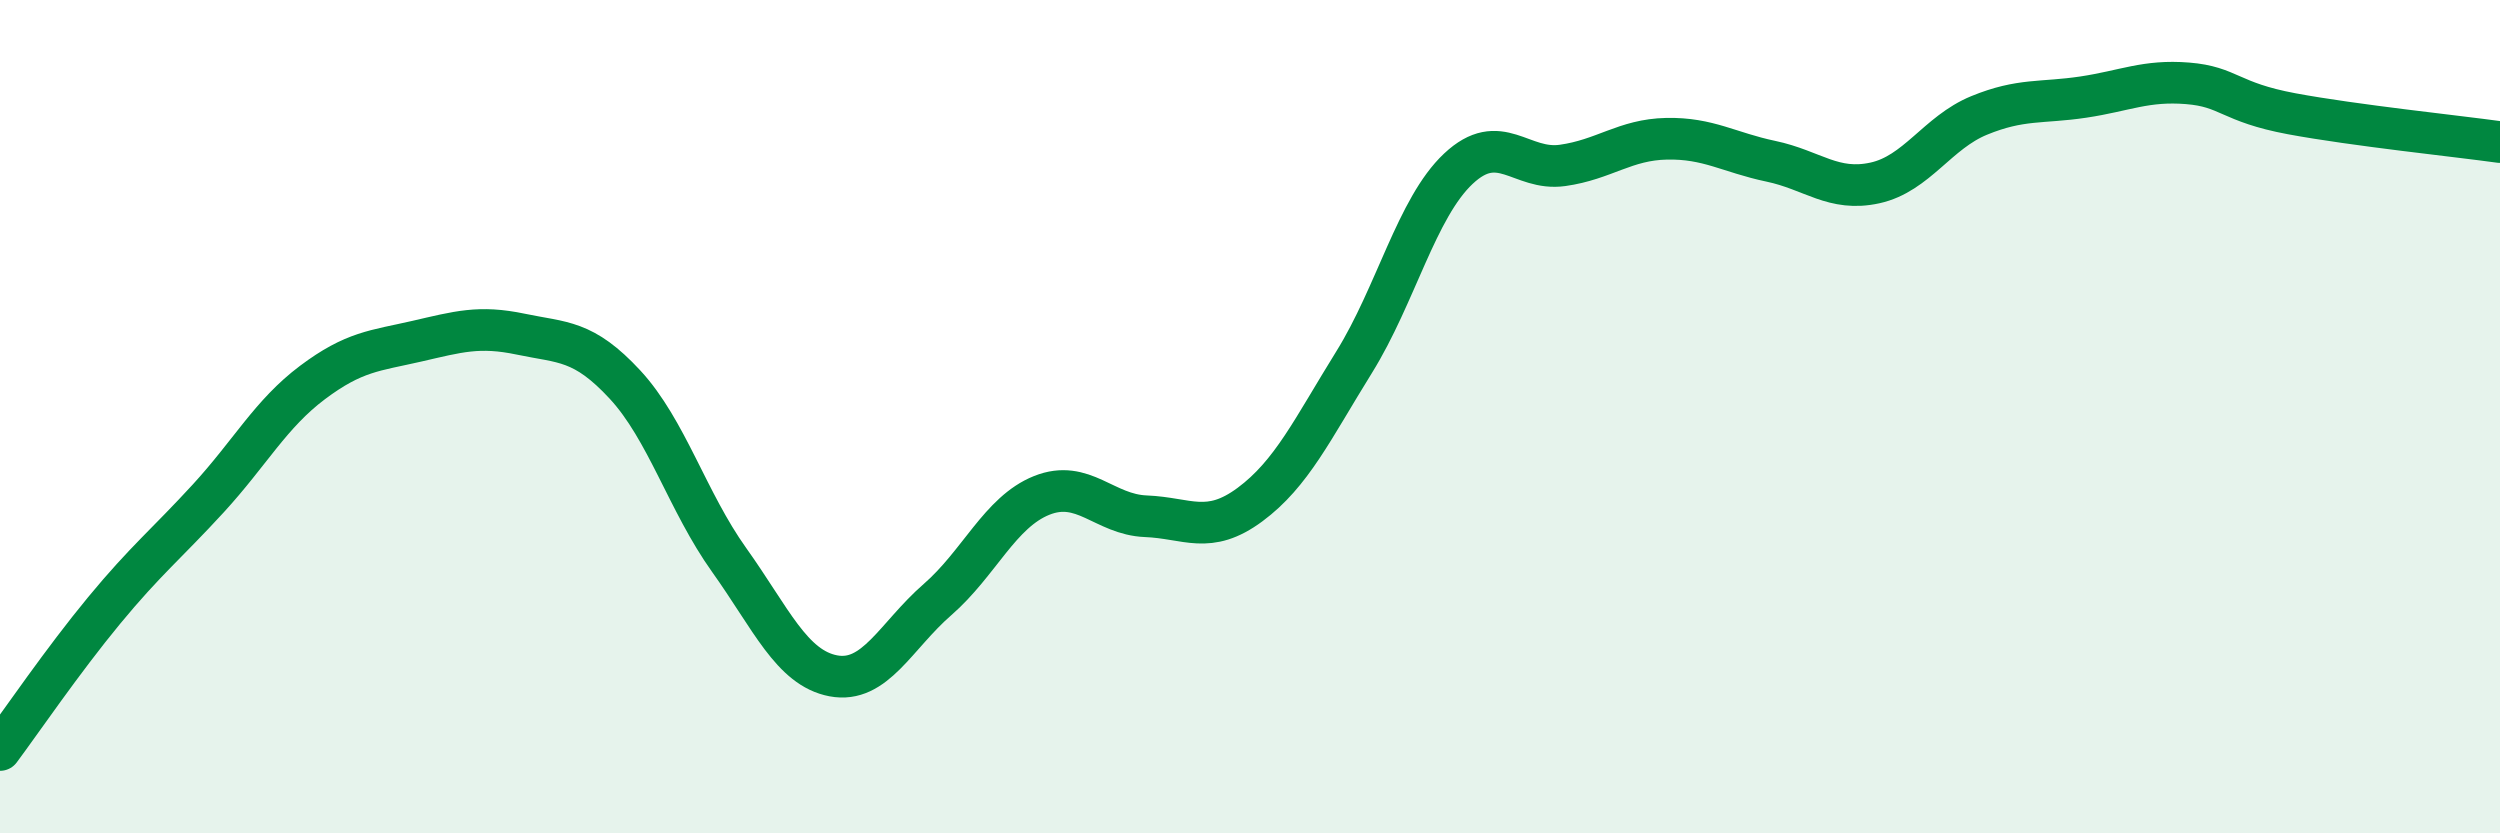 
    <svg width="60" height="20" viewBox="0 0 60 20" xmlns="http://www.w3.org/2000/svg">
      <path
        d="M 0,18 C 0.5,17.33 1.5,15.86 2.5,14.65 C 3.5,13.44 4,13.05 5,11.96 C 6,10.87 6.5,9.93 7.5,9.18 C 8.5,8.43 9,8.42 10,8.19 C 11,7.96 11.5,7.81 12.5,8.02 C 13.5,8.23 14,8.15 15,9.23 C 16,10.31 16.5,12.04 17.5,13.44 C 18.5,14.84 19,16.03 20,16.22 C 21,16.41 21.5,15.26 22.5,14.39 C 23.5,13.52 24,12.29 25,11.89 C 26,11.49 26.5,12.35 27.5,12.39 C 28.5,12.43 29,12.85 30,12.11 C 31,11.37 31.5,10.3 32.5,8.69 C 33.5,7.08 34,4.99 35,4.05 C 36,3.11 36.5,4.11 37.5,3.97 C 38.5,3.83 39,3.35 40,3.33 C 41,3.31 41.5,3.66 42.5,3.87 C 43.5,4.08 44,4.61 45,4.39 C 46,4.17 46.5,3.18 47.5,2.77 C 48.5,2.36 49,2.48 50,2.33 C 51,2.18 51.5,1.92 52.5,2 C 53.5,2.08 53.5,2.45 55,2.73 C 56.5,3.01 59,3.27 60,3.41L60 20L0 20Z"
        fill="#008740"
        opacity="0.1"
        stroke-linecap="round"
        stroke-linejoin="round"
      />
      <path
        d="M 0,18 C 0.5,17.33 1.5,15.86 2.5,14.65 C 3.5,13.44 4,13.05 5,11.96 C 6,10.87 6.5,9.93 7.5,9.18 C 8.5,8.43 9,8.42 10,8.19 C 11,7.96 11.5,7.81 12.5,8.02 C 13.5,8.23 14,8.15 15,9.23 C 16,10.31 16.5,12.04 17.5,13.44 C 18.5,14.84 19,16.03 20,16.22 C 21,16.41 21.5,15.26 22.5,14.39 C 23.5,13.52 24,12.29 25,11.89 C 26,11.49 26.5,12.35 27.5,12.39 C 28.5,12.43 29,12.85 30,12.11 C 31,11.37 31.5,10.3 32.5,8.69 C 33.5,7.08 34,4.99 35,4.05 C 36,3.11 36.5,4.11 37.5,3.97 C 38.5,3.83 39,3.35 40,3.33 C 41,3.31 41.5,3.66 42.5,3.87 C 43.5,4.08 44,4.61 45,4.39 C 46,4.17 46.5,3.18 47.5,2.77 C 48.5,2.36 49,2.48 50,2.33 C 51,2.18 51.5,1.92 52.5,2 C 53.5,2.08 53.5,2.45 55,2.73 C 56.5,3.01 59,3.27 60,3.41"
        stroke="#008740"
        stroke-width="1"
        fill="none"
        stroke-linecap="round"
        stroke-linejoin="round"
      />
    </svg>
  